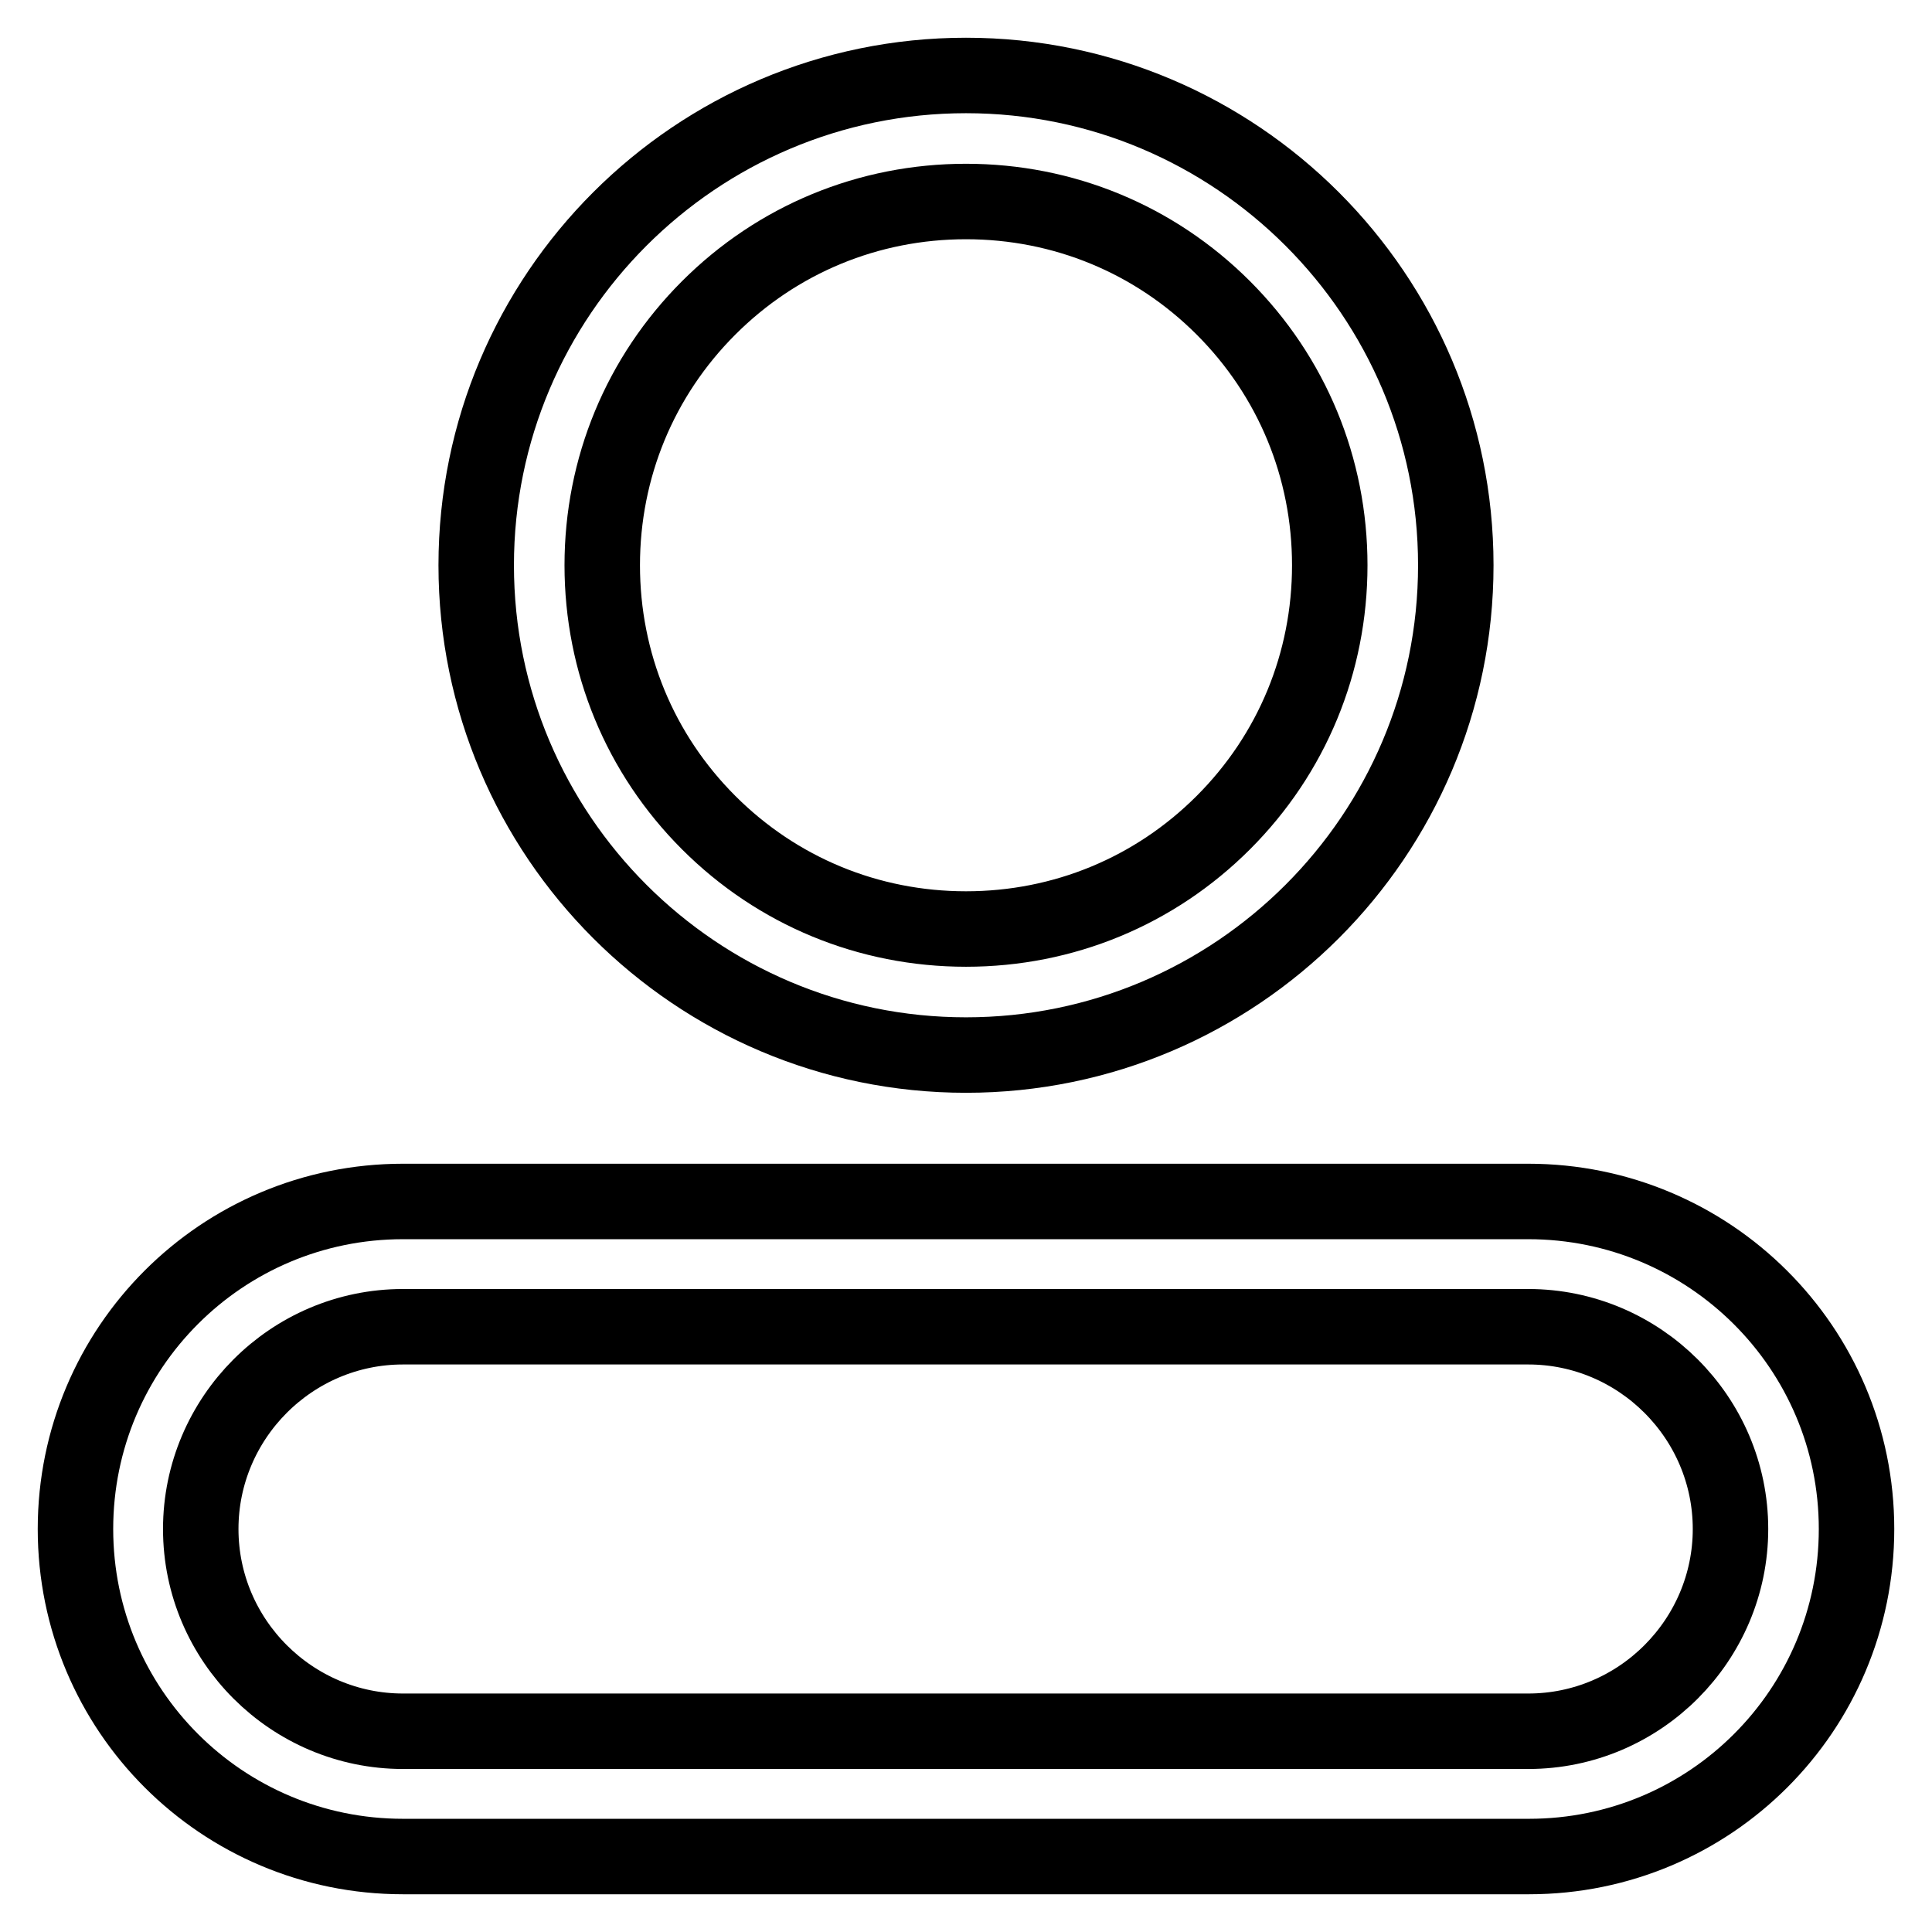<?xml version="1.0" encoding="utf-8"?>
<!-- Svg Vector Icons : http://www.onlinewebfonts.com/icon -->
<!DOCTYPE svg PUBLIC "-//W3C//DTD SVG 1.1//EN" "http://www.w3.org/Graphics/SVG/1.1/DTD/svg11.dtd">
<svg version="1.1" xmlns="http://www.w3.org/2000/svg" xmlns:xlink="http://www.w3.org/1999/xlink" x="0px" y="0px" viewBox="0 0 256 256" enable-background="new 0 0 256 256" xml:space="preserve">
<g> <path stroke-width="10" fill-opacity="0" stroke="#000000"  d="M128,26.7c12.9,0,25,5,34.1,14.1c9.1,9.1,14.1,21.2,14.1,34.1c0,12.9-5,25-14.1,34.1 c-9.1,9.1-21.2,14.1-34.1,14.1s-25-5-34.1-14.1c-9.1-9.1-14.1-21.2-14.1-34.1c0-12.9,5-25,14.1-34.1C103,31.7,115.1,26.7,128,26.7  M128,10c-35.8,0-64.9,29.1-64.9,64.9c0,35.8,29.1,64.9,64.9,64.9s64.9-29.1,64.9-64.9C192.9,39.1,163.8,10,128,10z M202.5,175.8 c14.7,0,26.8,12,26.8,26.8c0,14.7-12,26.8-26.8,26.8H53.4c-14.7,0-26.8-12-26.8-26.8c0-14.7,12-26.8,26.8-26.8H202.5 M202.5,159.2 H53.4c-24,0-43.4,19.4-43.4,43.4c0,24,19.4,43.4,43.4,43.4h149.2c24,0,43.4-19.4,43.4-43.4C246,178.6,226.5,159.2,202.5,159.2 L202.5,159.2z"/></g>
</svg>
